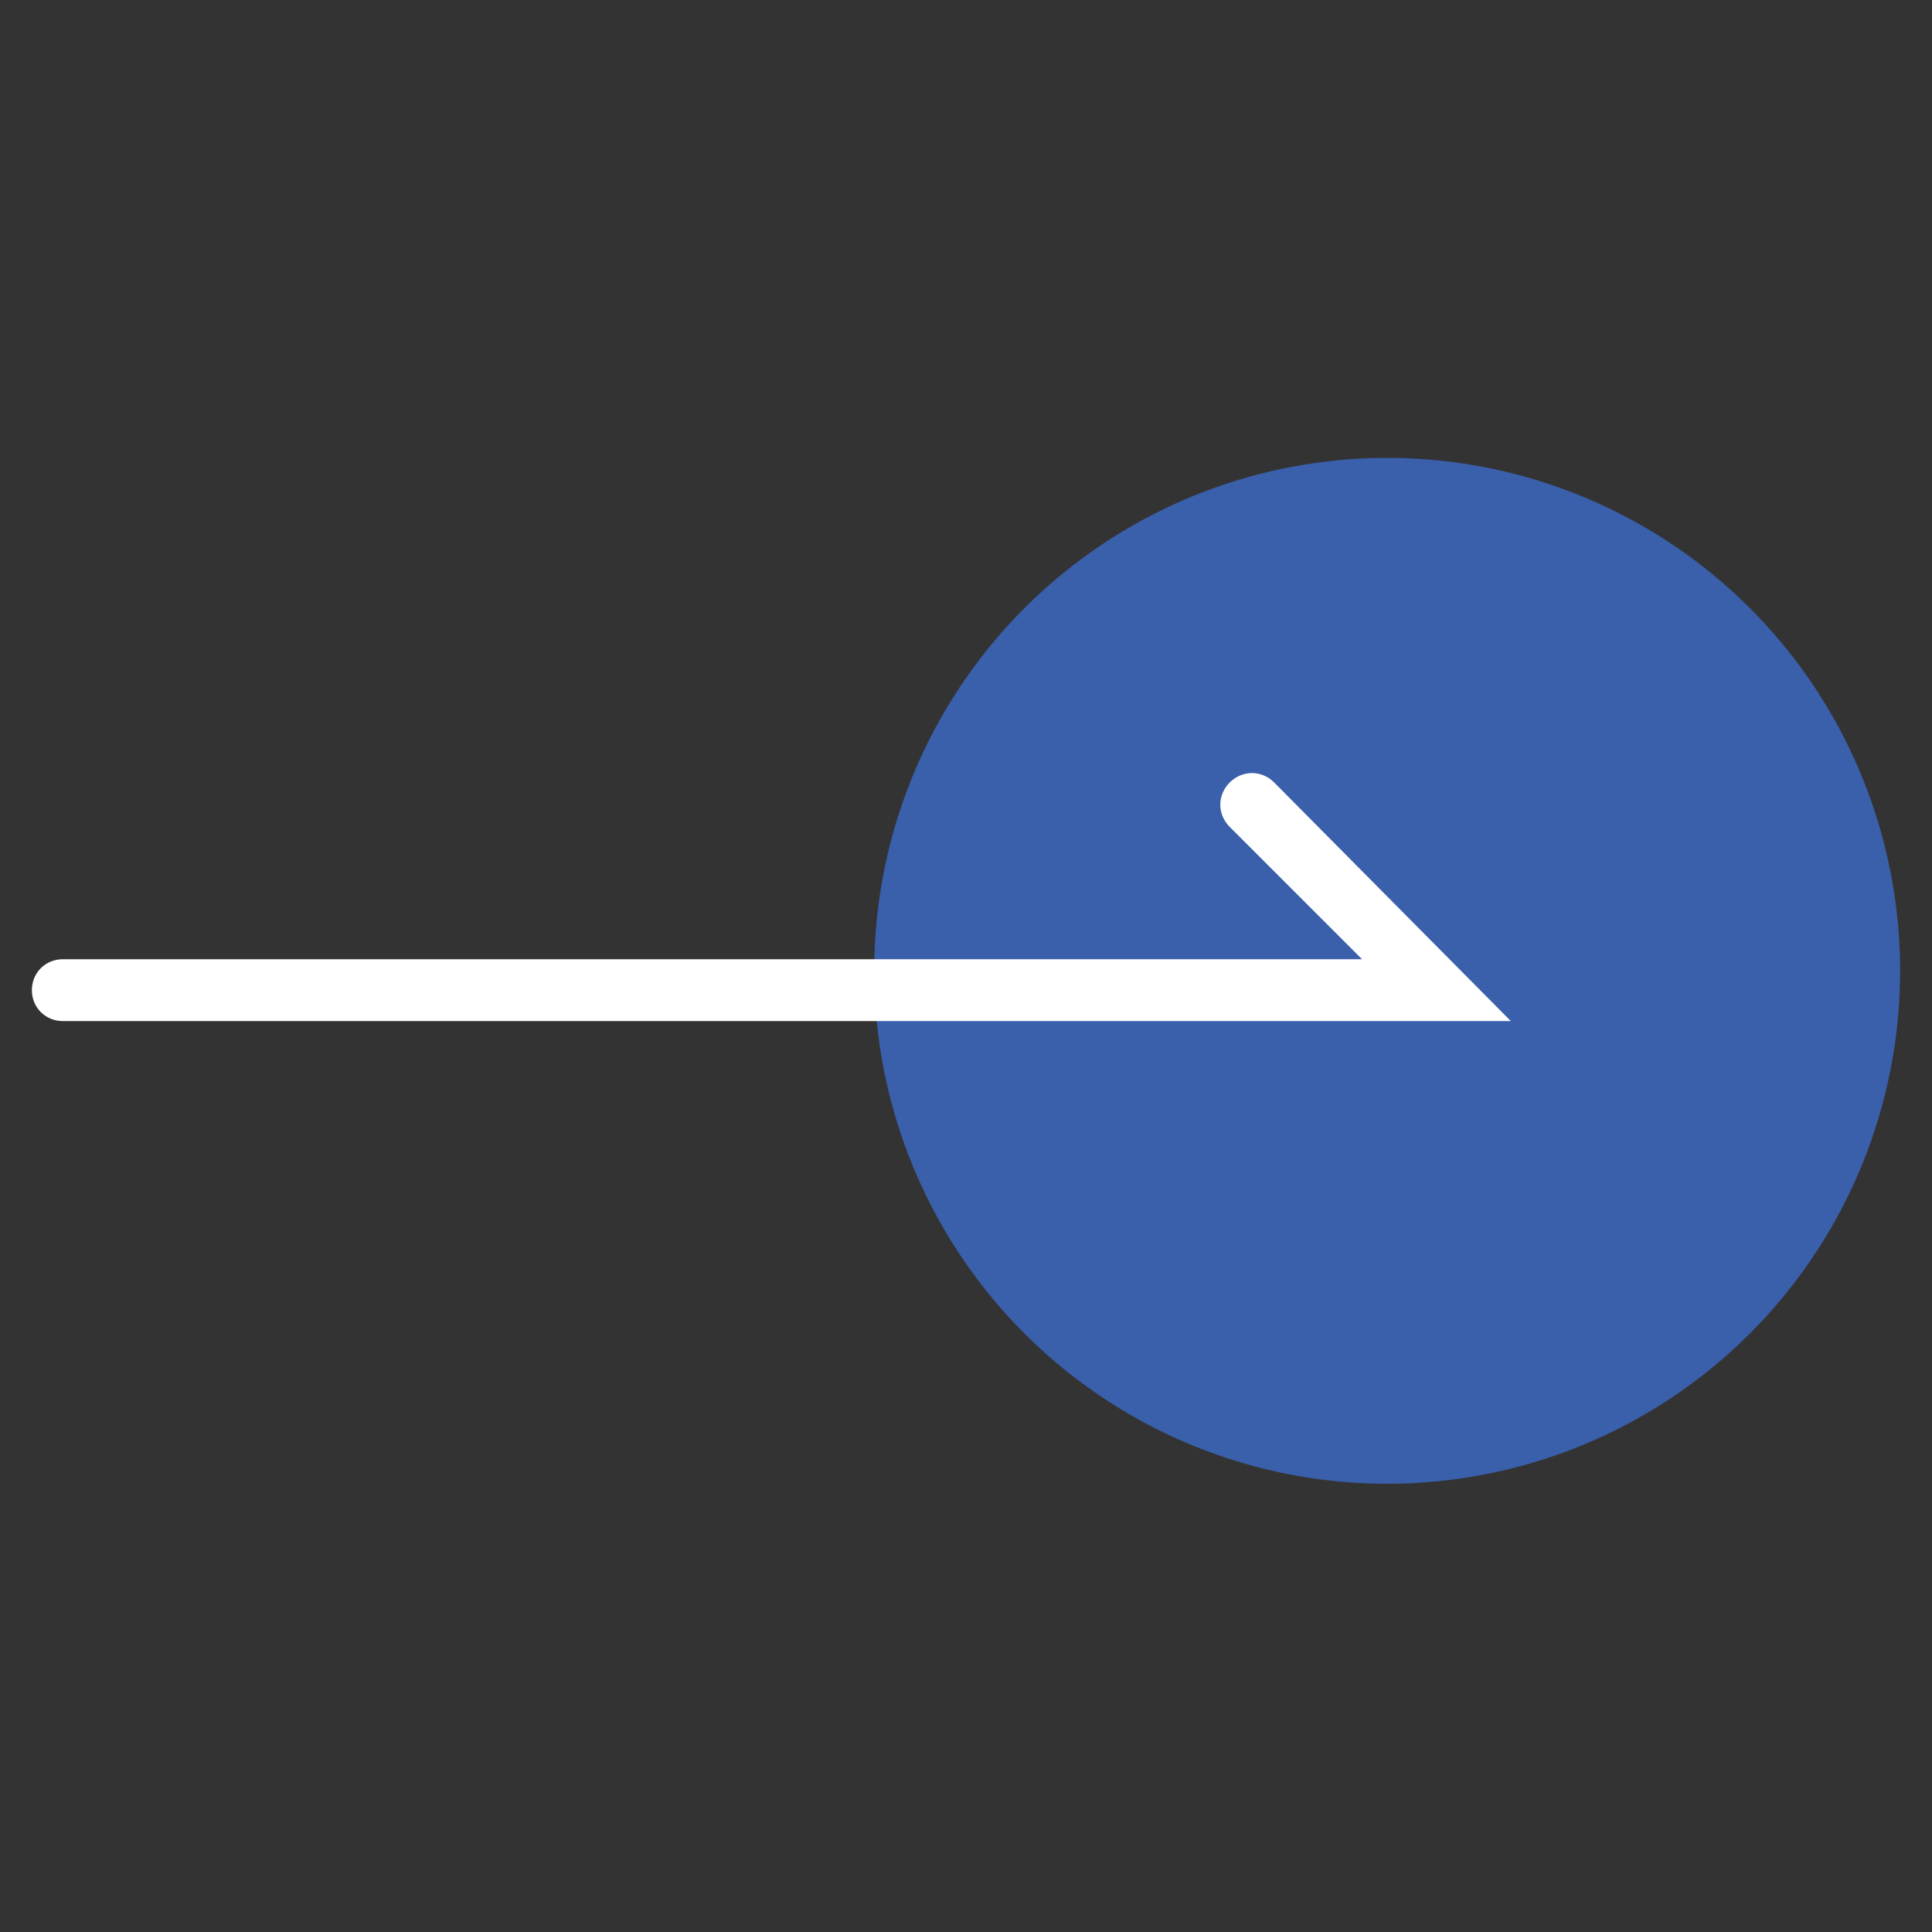 <?xml version="1.0" encoding="utf-8"?>
<!-- Generator: Adobe Illustrator 24.3.0, SVG Export Plug-In . SVG Version: 6.00 Build 0)  -->
<svg version="1.1" id="图层_1" xmlns="http://www.w3.org/2000/svg" xmlns:xlink="http://www.w3.org/1999/xlink" x="0px" y="0px"
	 viewBox="0 0 200 200" style="enable-background:new 0 0 200 200;" xml:space="preserve">
<rect x="0" y="0" width="200" height="200" fill="#333333" stroke="none"/>
<style type="text/css">
	.st0{fill:#3A5FAB;}
	.st1{fill:#FFFFFF;}
</style>
<circle class="st0" cx="143.6" cy="100.5" r="53.1"/>
<path class="st1" d="M156.4,105.7H6.5c-1.8,0-3.2-1.4-3.2-3.2s1.4-3.2,3.2-3.2H141l-13.7-13.7c-1.3-1.3-1.3-3.3,0-4.6s3.3-1.3,4.6,0
	L156.4,105.7L156.4,105.7z"/>
</svg>
